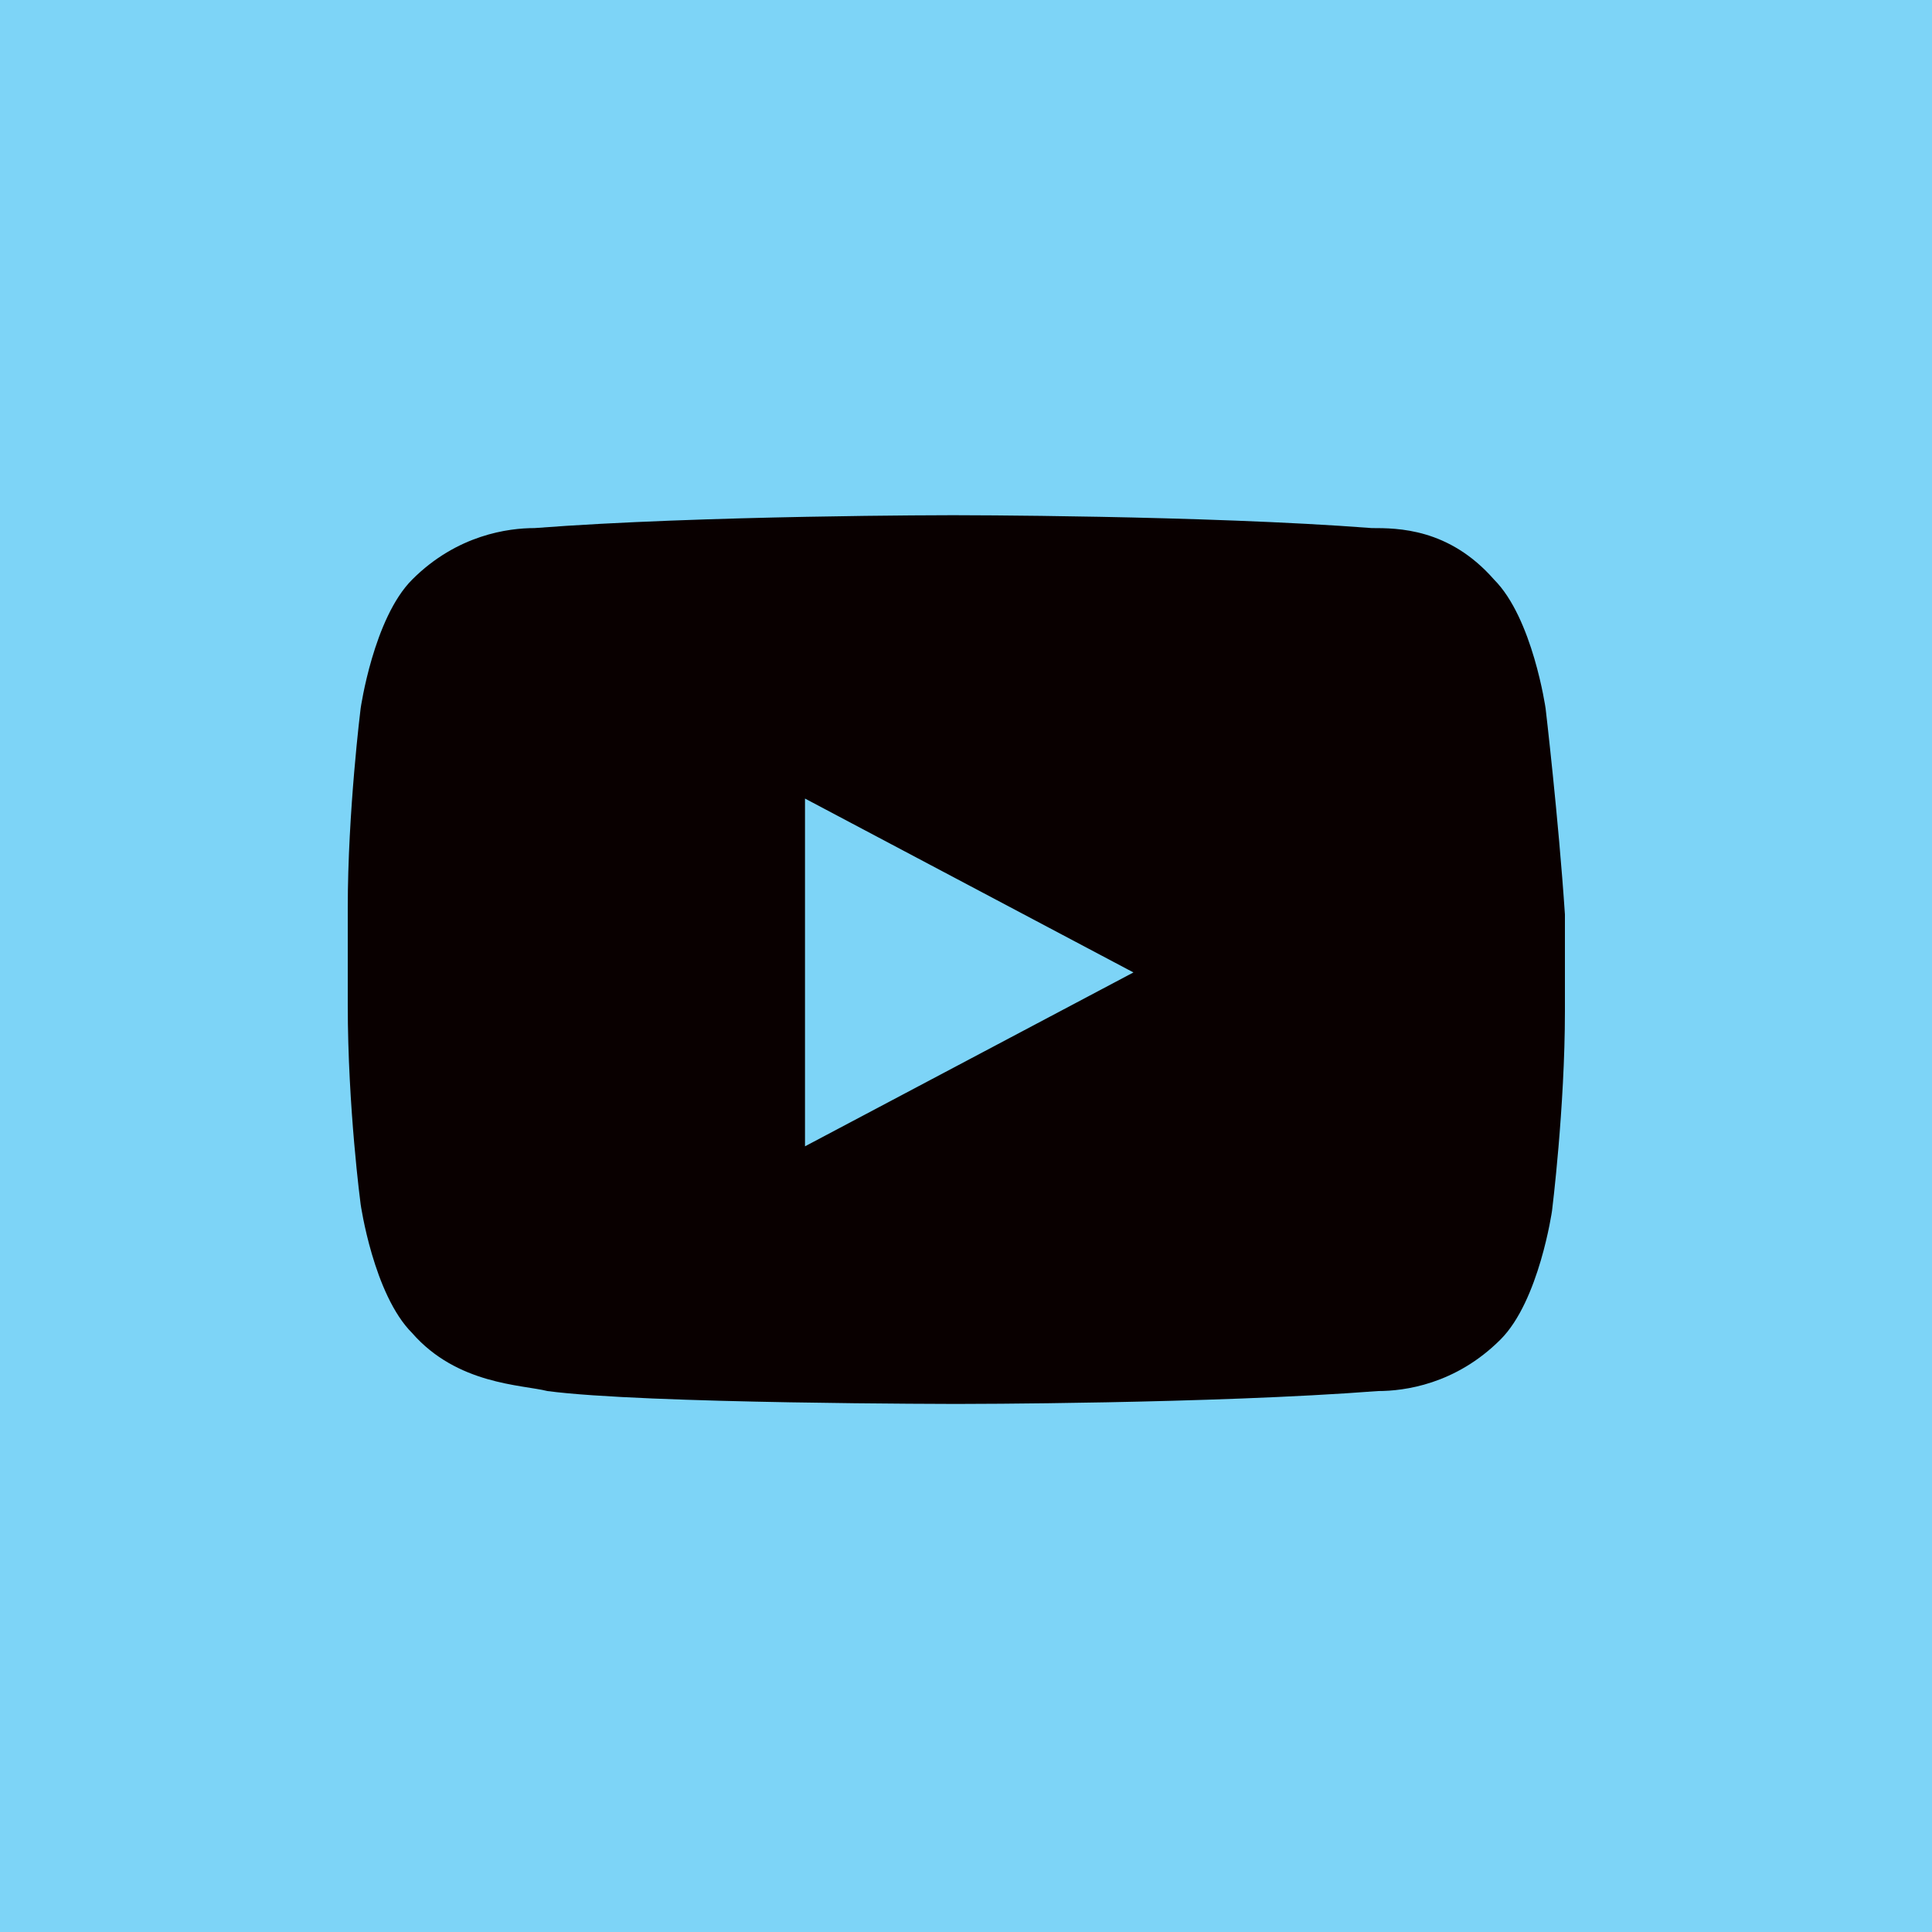 <?xml version="1.0" encoding="utf-8"?>
<!-- Generator: Adobe Illustrator 19.2.1, SVG Export Plug-In . SVG Version: 6.00 Build 0)  -->
<svg version="1.1" id="Layer_1" xmlns="http://www.w3.org/2000/svg" xmlns:xlink="http://www.w3.org/1999/xlink" x="0px" y="0px"
	 viewBox="0 0 30 30" style="enable-background:new 0 0 30 30;" xml:space="preserve">
<style type="text/css">
	.st0{fill:#7DD4F7;}
	.st1{fill:#090000;}
</style>
<g>
	<rect x="0" y="0" class="st0" width="30" height="30"/>
	<g>
		<g id="Lozenge_35_">
			<g>
				<path class="st1" d="M24,11c0,0-0.2-1.4-0.8-2c-0.7-0.8-1.5-0.8-1.9-0.8c-2.6-0.2-6.5-0.2-6.5-0.2l0,0c0,0-3.9,0-6.5,0.2
					c-0.4,0-1.2,0.1-1.9,0.8c-0.6,0.6-0.8,2-0.8,2s-0.2,1.6-0.2,3.1v1.5c0,1.6,0.2,3.1,0.2,3.1s0.2,1.4,0.8,2
					c0.7,0.8,1.7,0.8,2.1,0.9c1.5,0.2,6.4,0.2,6.4,0.2s3.9,0,6.5-0.2c0.4,0,1.2-0.1,1.9-0.8c0.6-0.6,0.8-2,0.8-2s0.2-1.6,0.2-3.1
					v-1.5C24.2,12.7,24,11,24,11z"/>
			</g>
		</g>
	</g>
	<path class="st0" d="M12.5,17.8l5.1-2.7l-5.1-2.7V17.8z"/>
</g>
</svg>
